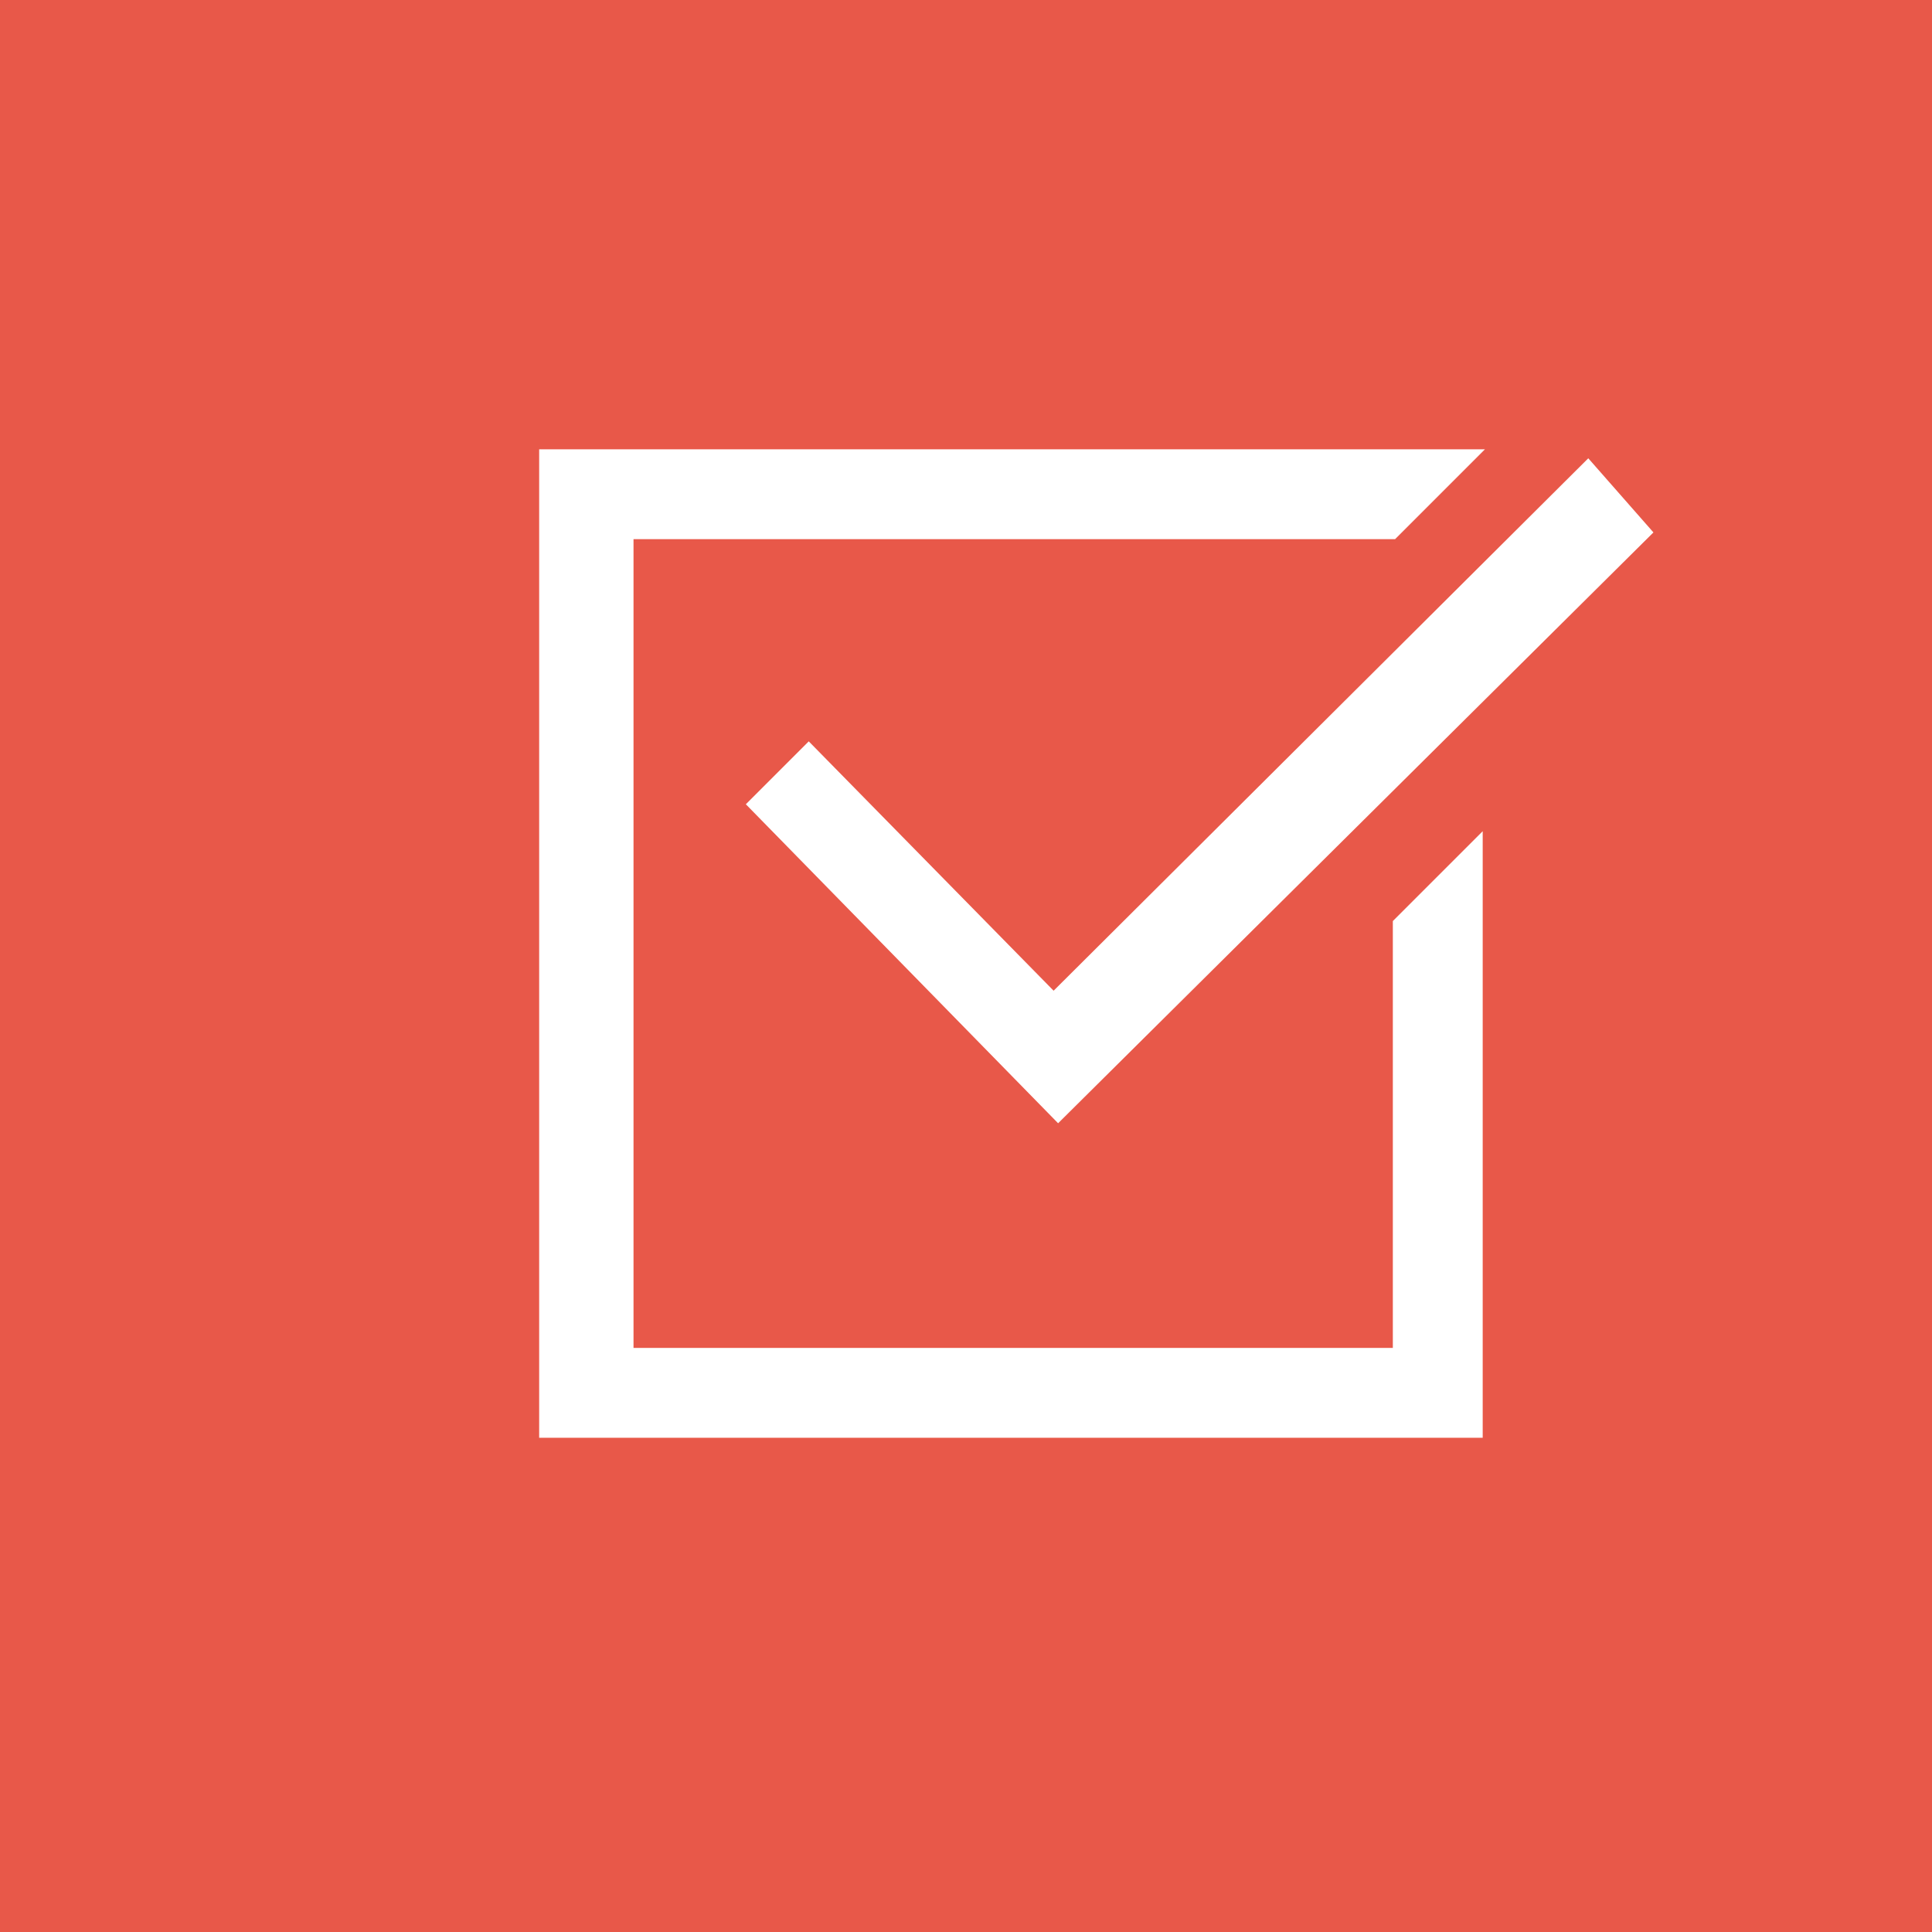 <?xml version="1.0" encoding="UTF-8"?> <svg xmlns="http://www.w3.org/2000/svg" width="86" height="86" viewBox="0 0 86 86" fill="none"><rect width="86" height="86" fill="#E85849"></rect><g clip-path="url(#clip0)"><path fill-rule="evenodd" clip-rule="evenodd" d="M62 41V60H28.2V24H62.1L66.1 20H24V64H66V37L62 41Z" fill="white"></path><path fill-rule="evenodd" clip-rule="evenodd" d="M36 33L33.2 35.8L47.1 50L73.6 23.7L70.7 20.4L46.9 44.1L36 33Z" fill="white"></path></g><defs><clipPath id="clip0"><rect width="49.6" height="44" fill="white" transform="translate(24 20)"></rect></clipPath></defs></svg> 